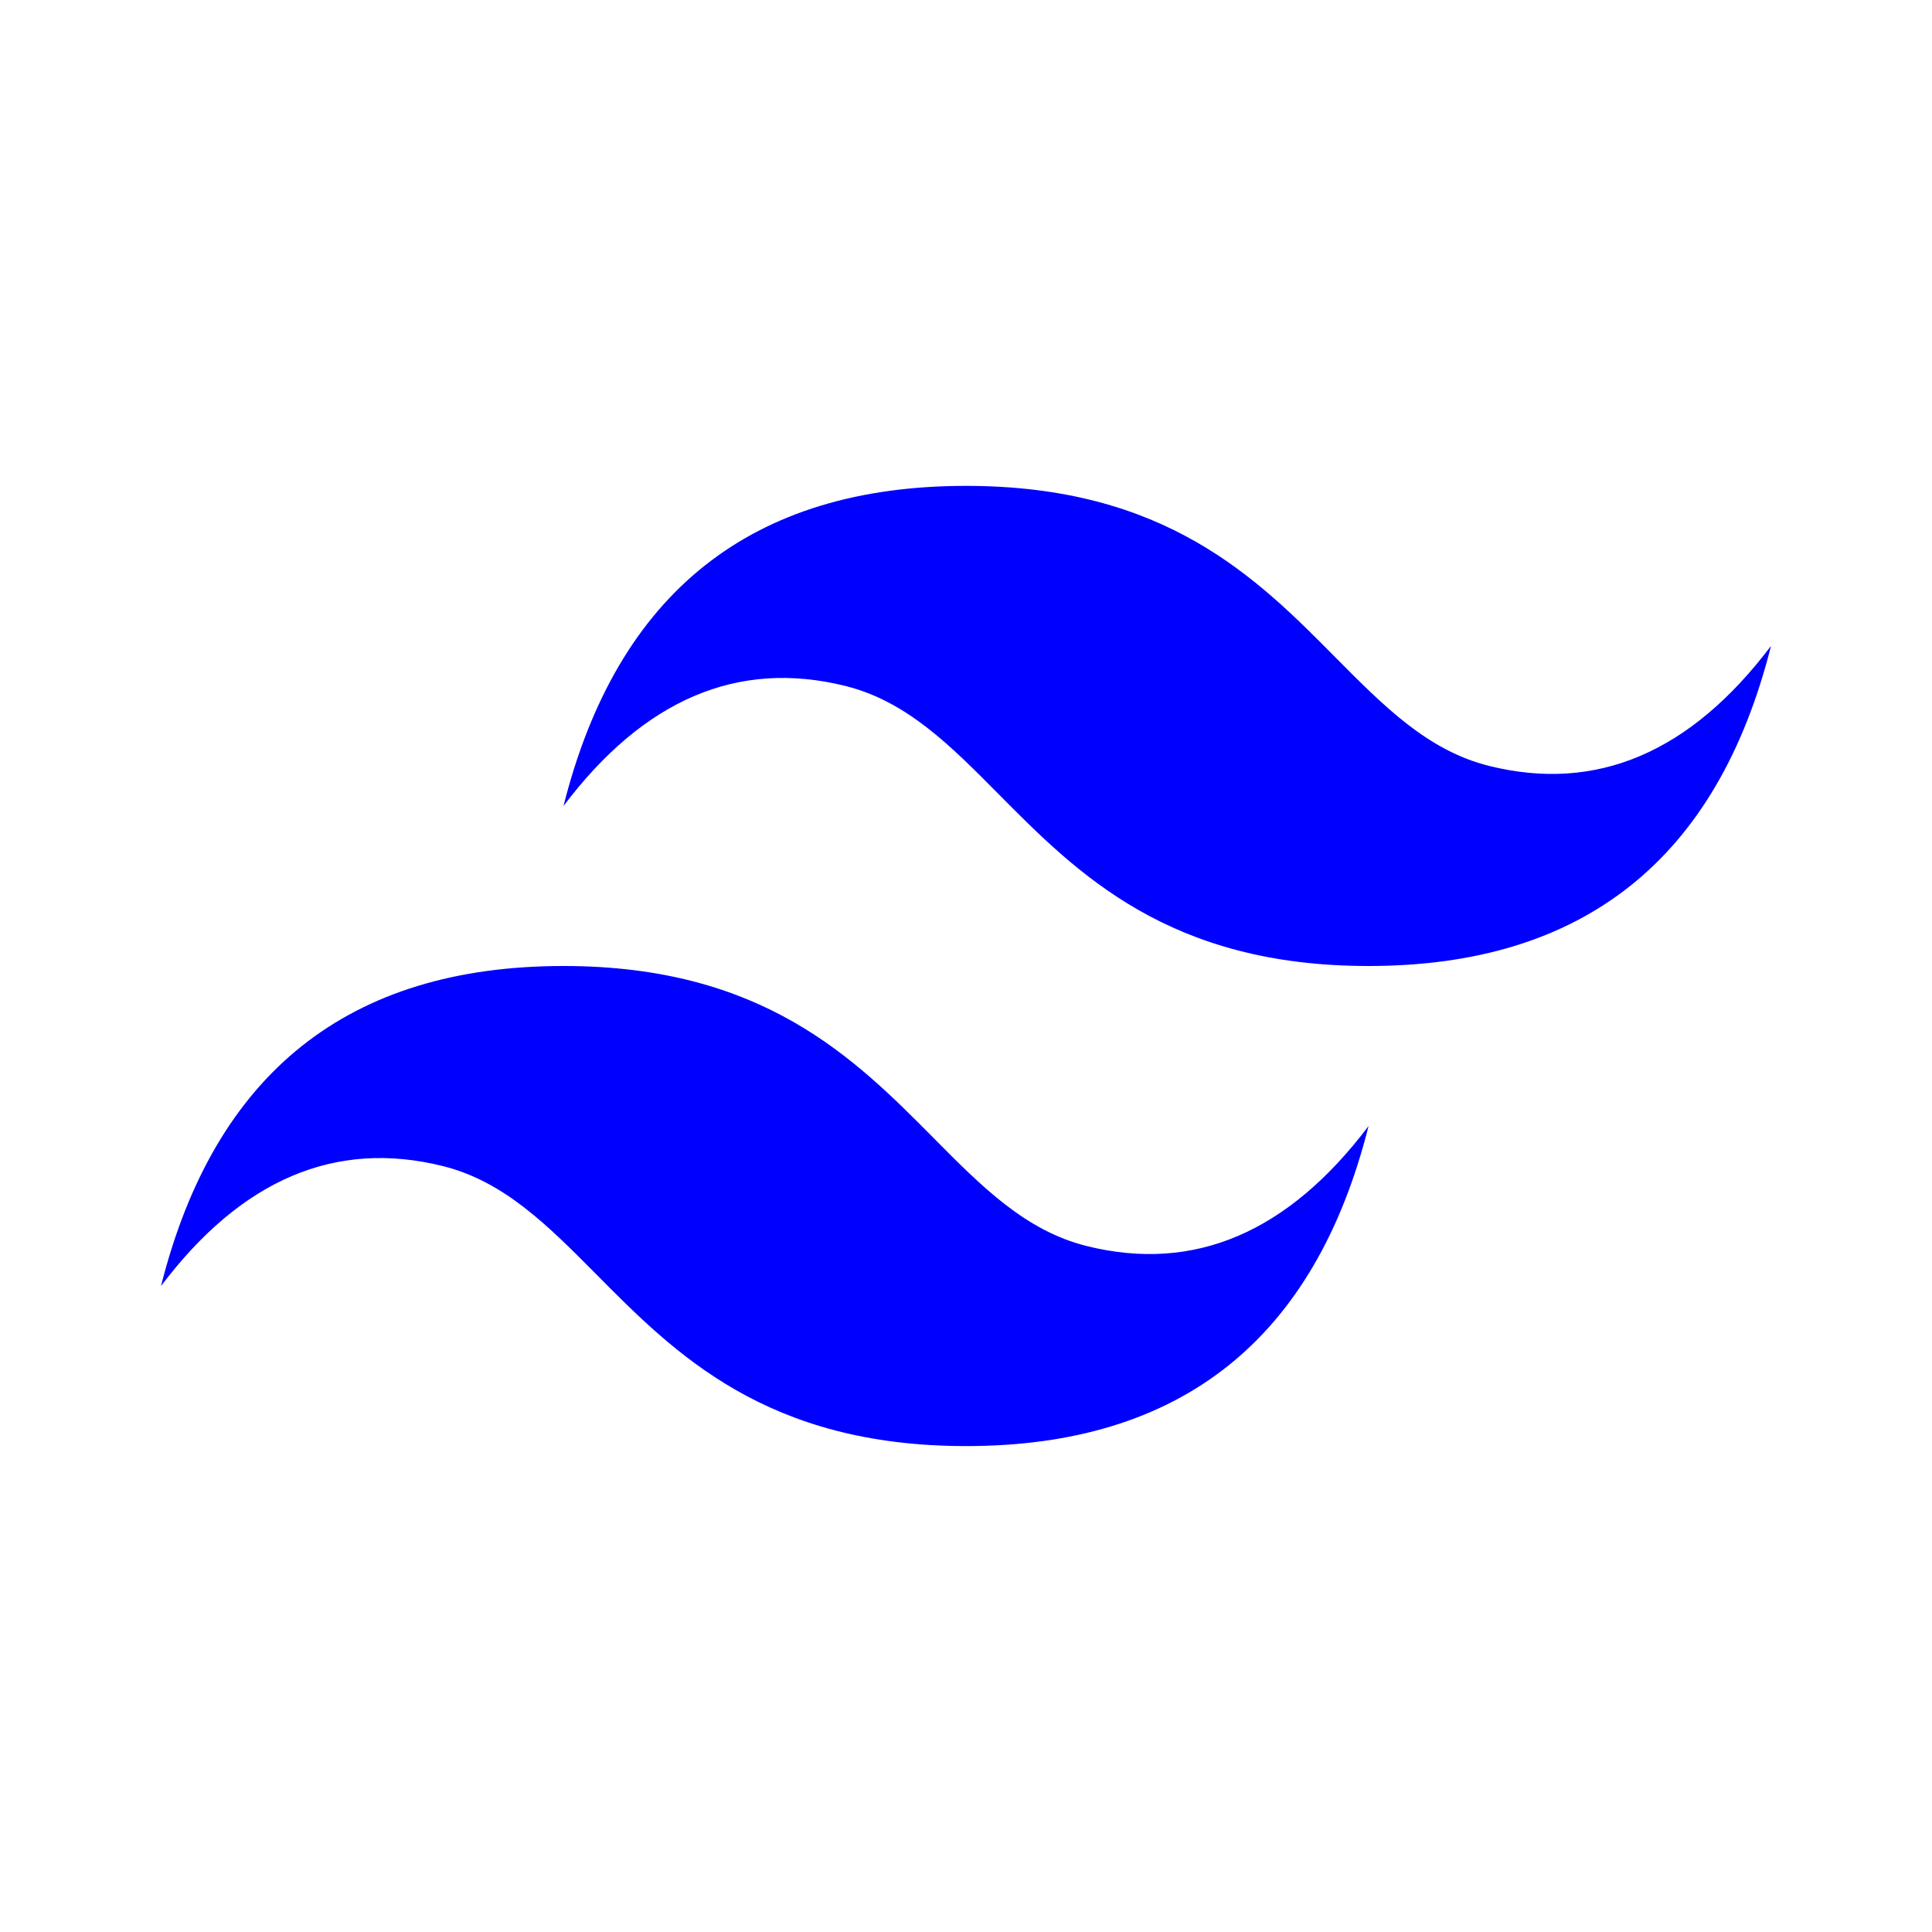 <svg width="57" height="57" viewBox="0 0 57 57" fill="none" xmlns="http://www.w3.org/2000/svg">
<path fill-rule="evenodd" clip-rule="evenodd" d="M28.5 14.335C22.166 14.335 18.209 17.482 16.625 23.779C19 20.632 21.772 19.451 24.938 20.237C26.745 20.686 28.037 21.99 29.464 23.432C31.794 25.781 34.49 28.5 40.375 28.5C46.709 28.5 50.666 25.353 52.25 19.057C49.875 22.204 47.106 23.384 43.938 22.598C42.13 22.149 40.838 20.845 39.408 19.404C37.081 17.052 34.388 14.335 28.5 14.335ZM16.625 28.5C10.291 28.5 6.334 31.647 4.75 37.943C7.125 34.794 9.897 33.616 13.062 34.402C14.87 34.851 16.162 36.155 17.592 37.596C19.919 39.945 22.615 42.664 28.502 42.664C34.837 42.664 38.793 39.518 40.377 33.221C38.002 36.368 35.231 37.549 32.065 36.763C30.258 36.314 28.965 35.01 27.538 33.568C25.206 31.219 22.51 28.5 16.625 28.5Z" fill="blue"/>
</svg>
